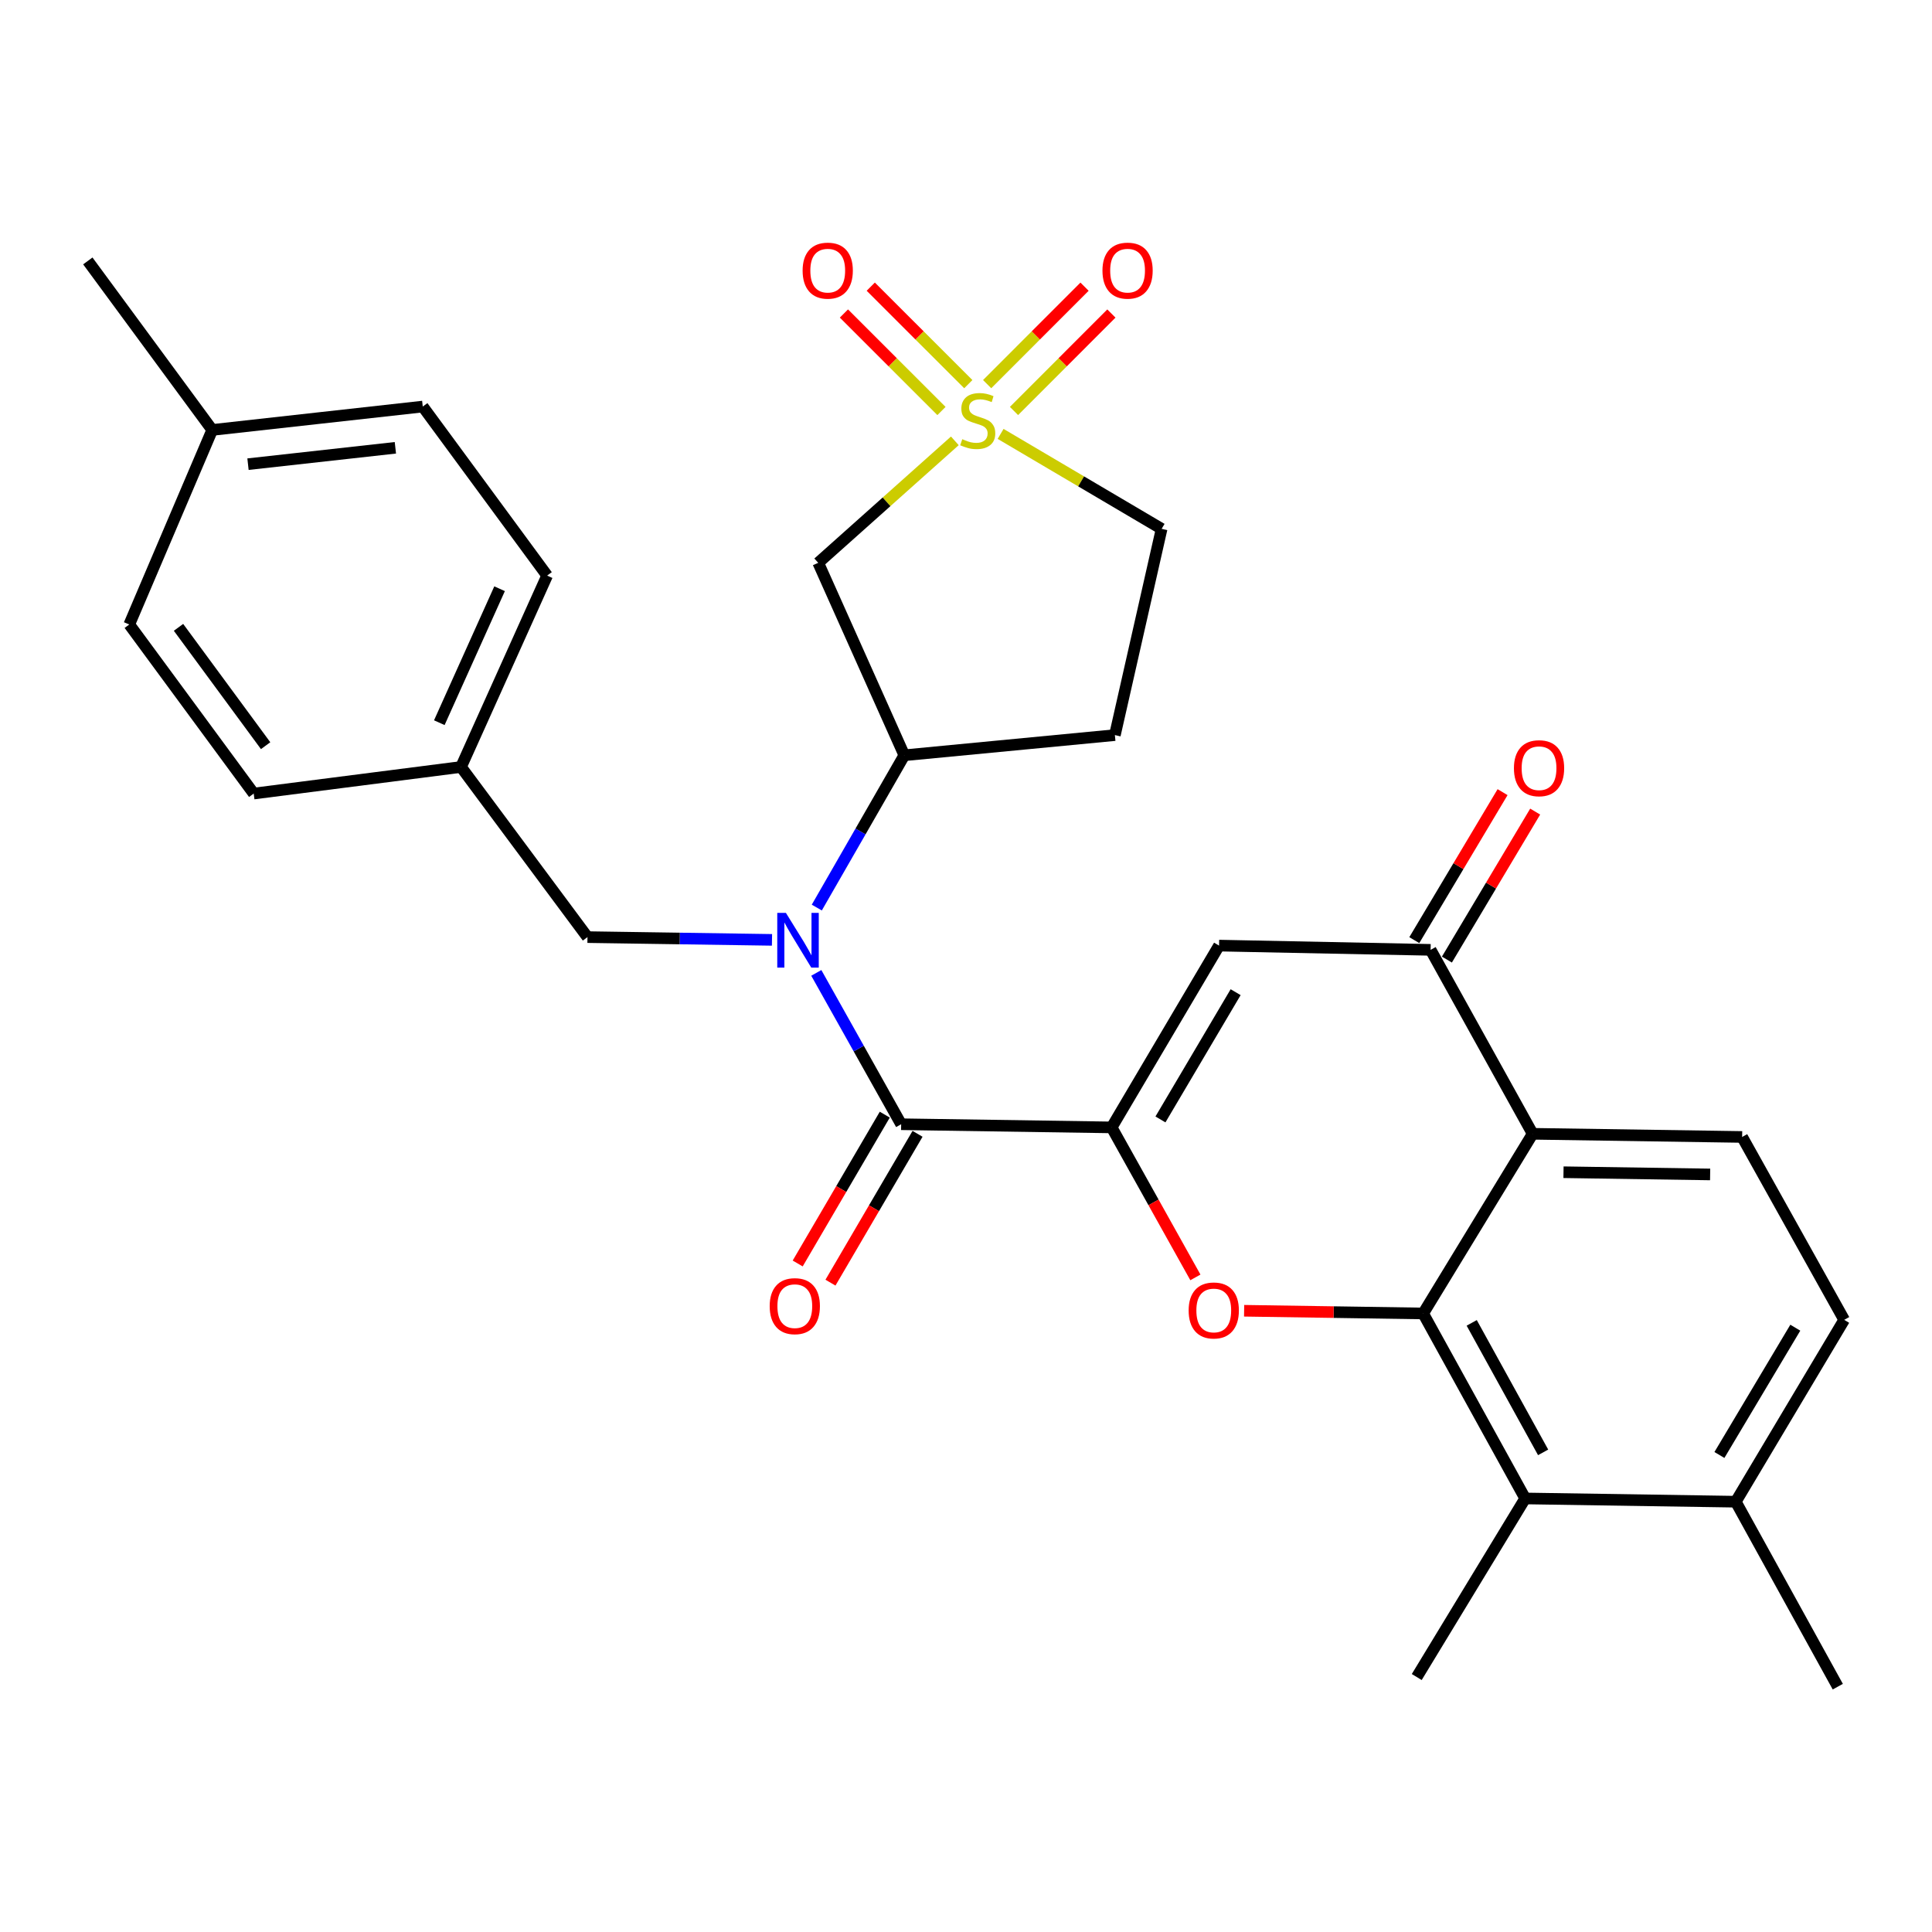 <?xml version='1.0' encoding='iso-8859-1'?>
<svg version='1.1' baseProfile='full'
              xmlns='http://www.w3.org/2000/svg'
                      xmlns:rdkit='http://www.rdkit.org/xml'
                      xmlns:xlink='http://www.w3.org/1999/xlink'
                  xml:space='preserve'
width='1000px' height='1000px' viewBox='0 0 1000 1000'>
<!-- END OF HEADER -->
<rect style='opacity:1.0;fill:#FFFFFF;stroke:none' width='1000' height='1000' x='0' y='0'> </rect>
<path class='bond-2' d='M 575.388,583.54 L 597.061,622.36' style='fill:none;fill-rule:evenodd;stroke:#000000;stroke-width:6px;stroke-linecap:butt;stroke-linejoin:miter;stroke-opacity:1' />
<path class='bond-2' d='M 597.061,622.36 L 618.734,661.179' style='fill:none;fill-rule:evenodd;stroke:#FF0000;stroke-width:6px;stroke-linecap:butt;stroke-linejoin:miter;stroke-opacity:1' />
<path class='bond-3' d='M 575.388,583.54 L 466.438,581.903' style='fill:none;fill-rule:evenodd;stroke:#000000;stroke-width:6px;stroke-linecap:butt;stroke-linejoin:miter;stroke-opacity:1' />
<path class='bond-5' d='M 575.388,583.54 L 630.982,489.439' style='fill:none;fill-rule:evenodd;stroke:#000000;stroke-width:6px;stroke-linecap:butt;stroke-linejoin:miter;stroke-opacity:1' />
<path class='bond-5' d='M 600.647,579.421 L 639.563,513.55' style='fill:none;fill-rule:evenodd;stroke:#000000;stroke-width:6px;stroke-linecap:butt;stroke-linejoin:miter;stroke-opacity:1' />
<path class='bond-0' d='M 494.223,228.181 L 458.866,259.746' style='fill:none;fill-rule:evenodd;stroke:#CCCC00;stroke-width:6px;stroke-linecap:butt;stroke-linejoin:miter;stroke-opacity:1' />
<path class='bond-0' d='M 458.866,259.746 L 423.509,291.312' style='fill:none;fill-rule:evenodd;stroke:#000000;stroke-width:6px;stroke-linecap:butt;stroke-linejoin:miter;stroke-opacity:1' />
<path class='bond-12' d='M 524.843,212.721 L 550.05,187.501' style='fill:none;fill-rule:evenodd;stroke:#CCCC00;stroke-width:6px;stroke-linecap:butt;stroke-linejoin:miter;stroke-opacity:1' />
<path class='bond-12' d='M 550.05,187.501 L 575.256,162.28' style='fill:none;fill-rule:evenodd;stroke:#FF0000;stroke-width:6px;stroke-linecap:butt;stroke-linejoin:miter;stroke-opacity:1' />
<path class='bond-12' d='M 510.943,198.829 L 536.15,173.608' style='fill:none;fill-rule:evenodd;stroke:#CCCC00;stroke-width:6px;stroke-linecap:butt;stroke-linejoin:miter;stroke-opacity:1' />
<path class='bond-12' d='M 536.15,173.608 L 561.356,148.388' style='fill:none;fill-rule:evenodd;stroke:#FF0000;stroke-width:6px;stroke-linecap:butt;stroke-linejoin:miter;stroke-opacity:1' />
<path class='bond-13' d='M 501.193,198.836 L 475.949,173.603' style='fill:none;fill-rule:evenodd;stroke:#CCCC00;stroke-width:6px;stroke-linecap:butt;stroke-linejoin:miter;stroke-opacity:1' />
<path class='bond-13' d='M 475.949,173.603 L 450.706,148.371' style='fill:none;fill-rule:evenodd;stroke:#FF0000;stroke-width:6px;stroke-linecap:butt;stroke-linejoin:miter;stroke-opacity:1' />
<path class='bond-13' d='M 487.299,212.735 L 462.056,187.502' style='fill:none;fill-rule:evenodd;stroke:#CCCC00;stroke-width:6px;stroke-linecap:butt;stroke-linejoin:miter;stroke-opacity:1' />
<path class='bond-13' d='M 462.056,187.502 L 436.813,162.27' style='fill:none;fill-rule:evenodd;stroke:#FF0000;stroke-width:6px;stroke-linecap:butt;stroke-linejoin:miter;stroke-opacity:1' />
<path class='bond-32' d='M 517.913,224.588 L 559.583,249.161' style='fill:none;fill-rule:evenodd;stroke:#CCCC00;stroke-width:6px;stroke-linecap:butt;stroke-linejoin:miter;stroke-opacity:1' />
<path class='bond-32' d='M 559.583,249.161 L 601.253,273.734' style='fill:none;fill-rule:evenodd;stroke:#000000;stroke-width:6px;stroke-linecap:butt;stroke-linejoin:miter;stroke-opacity:1' />
<path class='bond-1' d='M 736.624,679.847 L 690.288,679.147' style='fill:none;fill-rule:evenodd;stroke:#000000;stroke-width:6px;stroke-linecap:butt;stroke-linejoin:miter;stroke-opacity:1' />
<path class='bond-1' d='M 690.288,679.147 L 643.952,678.447' style='fill:none;fill-rule:evenodd;stroke:#FF0000;stroke-width:6px;stroke-linecap:butt;stroke-linejoin:miter;stroke-opacity:1' />
<path class='bond-10' d='M 736.624,679.847 L 789.434,775.597' style='fill:none;fill-rule:evenodd;stroke:#000000;stroke-width:6px;stroke-linecap:butt;stroke-linejoin:miter;stroke-opacity:1' />
<path class='bond-10' d='M 761.754,684.719 L 798.721,751.744' style='fill:none;fill-rule:evenodd;stroke:#000000;stroke-width:6px;stroke-linecap:butt;stroke-linejoin:miter;stroke-opacity:1' />
<path class='bond-30' d='M 736.624,679.847 L 793.299,586.849' style='fill:none;fill-rule:evenodd;stroke:#000000;stroke-width:6px;stroke-linecap:butt;stroke-linejoin:miter;stroke-opacity:1' />
<path class='bond-6' d='M 466.438,581.903 L 444.479,542.734' style='fill:none;fill-rule:evenodd;stroke:#000000;stroke-width:6px;stroke-linecap:butt;stroke-linejoin:miter;stroke-opacity:1' />
<path class='bond-6' d='M 444.479,542.734 L 422.519,503.566' style='fill:none;fill-rule:evenodd;stroke:#0000FF;stroke-width:6px;stroke-linecap:butt;stroke-linejoin:miter;stroke-opacity:1' />
<path class='bond-17' d='M 457.957,576.94 L 435.42,615.458' style='fill:none;fill-rule:evenodd;stroke:#000000;stroke-width:6px;stroke-linecap:butt;stroke-linejoin:miter;stroke-opacity:1' />
<path class='bond-17' d='M 435.42,615.458 L 412.883,653.975' style='fill:none;fill-rule:evenodd;stroke:#FF0000;stroke-width:6px;stroke-linecap:butt;stroke-linejoin:miter;stroke-opacity:1' />
<path class='bond-17' d='M 474.919,586.865 L 452.382,625.382' style='fill:none;fill-rule:evenodd;stroke:#000000;stroke-width:6px;stroke-linecap:butt;stroke-linejoin:miter;stroke-opacity:1' />
<path class='bond-17' d='M 452.382,625.382 L 429.845,663.9' style='fill:none;fill-rule:evenodd;stroke:#FF0000;stroke-width:6px;stroke-linecap:butt;stroke-linejoin:miter;stroke-opacity:1' />
<path class='bond-4' d='M 793.299,586.849 L 740.478,491.644' style='fill:none;fill-rule:evenodd;stroke:#000000;stroke-width:6px;stroke-linecap:butt;stroke-linejoin:miter;stroke-opacity:1' />
<path class='bond-11' d='M 793.299,586.849 L 901.725,588.486' style='fill:none;fill-rule:evenodd;stroke:#000000;stroke-width:6px;stroke-linecap:butt;stroke-linejoin:miter;stroke-opacity:1' />
<path class='bond-11' d='M 809.266,606.744 L 885.164,607.891' style='fill:none;fill-rule:evenodd;stroke:#000000;stroke-width:6px;stroke-linecap:butt;stroke-linejoin:miter;stroke-opacity:1' />
<path class='bond-7' d='M 630.982,489.439 L 740.478,491.644' style='fill:none;fill-rule:evenodd;stroke:#000000;stroke-width:6px;stroke-linecap:butt;stroke-linejoin:miter;stroke-opacity:1' />
<path class='bond-9' d='M 422.772,469.756 L 445.419,430.341' style='fill:none;fill-rule:evenodd;stroke:#0000FF;stroke-width:6px;stroke-linecap:butt;stroke-linejoin:miter;stroke-opacity:1' />
<path class='bond-9' d='M 445.419,430.341 L 468.065,390.927' style='fill:none;fill-rule:evenodd;stroke:#000000;stroke-width:6px;stroke-linecap:butt;stroke-linejoin:miter;stroke-opacity:1' />
<path class='bond-15' d='M 399.585,486.476 L 351.832,485.763' style='fill:none;fill-rule:evenodd;stroke:#0000FF;stroke-width:6px;stroke-linecap:butt;stroke-linejoin:miter;stroke-opacity:1' />
<path class='bond-15' d='M 351.832,485.763 L 304.078,485.05' style='fill:none;fill-rule:evenodd;stroke:#000000;stroke-width:6px;stroke-linecap:butt;stroke-linejoin:miter;stroke-opacity:1' />
<path class='bond-19' d='M 748.917,496.678 L 771.762,458.377' style='fill:none;fill-rule:evenodd;stroke:#000000;stroke-width:6px;stroke-linecap:butt;stroke-linejoin:miter;stroke-opacity:1' />
<path class='bond-19' d='M 771.762,458.377 L 794.608,420.076' style='fill:none;fill-rule:evenodd;stroke:#FF0000;stroke-width:6px;stroke-linecap:butt;stroke-linejoin:miter;stroke-opacity:1' />
<path class='bond-19' d='M 732.039,486.611 L 754.885,448.31' style='fill:none;fill-rule:evenodd;stroke:#000000;stroke-width:6px;stroke-linecap:butt;stroke-linejoin:miter;stroke-opacity:1' />
<path class='bond-19' d='M 754.885,448.31 L 777.73,410.009' style='fill:none;fill-rule:evenodd;stroke:#FF0000;stroke-width:6px;stroke-linecap:butt;stroke-linejoin:miter;stroke-opacity:1' />
<path class='bond-8' d='M 423.509,291.312 L 468.065,390.927' style='fill:none;fill-rule:evenodd;stroke:#000000;stroke-width:6px;stroke-linecap:butt;stroke-linejoin:miter;stroke-opacity:1' />
<path class='bond-14' d='M 468.065,390.927 L 577.059,380.489' style='fill:none;fill-rule:evenodd;stroke:#000000;stroke-width:6px;stroke-linecap:butt;stroke-linejoin:miter;stroke-opacity:1' />
<path class='bond-18' d='M 789.434,775.597 L 898.427,777.279' style='fill:none;fill-rule:evenodd;stroke:#000000;stroke-width:6px;stroke-linecap:butt;stroke-linejoin:miter;stroke-opacity:1' />
<path class='bond-27' d='M 789.434,775.597 L 733.305,868.028' style='fill:none;fill-rule:evenodd;stroke:#000000;stroke-width:6px;stroke-linecap:butt;stroke-linejoin:miter;stroke-opacity:1' />
<path class='bond-20' d='M 901.725,588.486 L 954.545,683.155' style='fill:none;fill-rule:evenodd;stroke:#000000;stroke-width:6px;stroke-linecap:butt;stroke-linejoin:miter;stroke-opacity:1' />
<path class='bond-16' d='M 577.059,380.489 L 601.253,273.734' style='fill:none;fill-rule:evenodd;stroke:#000000;stroke-width:6px;stroke-linecap:butt;stroke-linejoin:miter;stroke-opacity:1' />
<path class='bond-21' d='M 304.078,485.05 L 238.625,396.986' style='fill:none;fill-rule:evenodd;stroke:#000000;stroke-width:6px;stroke-linecap:butt;stroke-linejoin:miter;stroke-opacity:1' />
<path class='bond-28' d='M 898.427,777.279 L 951.237,873.018' style='fill:none;fill-rule:evenodd;stroke:#000000;stroke-width:6px;stroke-linecap:butt;stroke-linejoin:miter;stroke-opacity:1' />
<path class='bond-31' d='M 898.427,777.279 L 954.545,683.155' style='fill:none;fill-rule:evenodd;stroke:#000000;stroke-width:6px;stroke-linecap:butt;stroke-linejoin:miter;stroke-opacity:1' />
<path class='bond-31' d='M 889.965,753.096 L 929.248,687.21' style='fill:none;fill-rule:evenodd;stroke:#000000;stroke-width:6px;stroke-linecap:butt;stroke-linejoin:miter;stroke-opacity:1' />
<path class='bond-23' d='M 238.625,396.986 L 131.324,410.743' style='fill:none;fill-rule:evenodd;stroke:#000000;stroke-width:6px;stroke-linecap:butt;stroke-linejoin:miter;stroke-opacity:1' />
<path class='bond-24' d='M 238.625,396.986 L 283.192,297.928' style='fill:none;fill-rule:evenodd;stroke:#000000;stroke-width:6px;stroke-linecap:butt;stroke-linejoin:miter;stroke-opacity:1' />
<path class='bond-24' d='M 227.388,374.064 L 258.585,304.723' style='fill:none;fill-rule:evenodd;stroke:#000000;stroke-width:6px;stroke-linecap:butt;stroke-linejoin:miter;stroke-opacity:1' />
<path class='bond-22' d='M 109.848,222.54 L 218.82,210.432' style='fill:none;fill-rule:evenodd;stroke:#000000;stroke-width:6px;stroke-linecap:butt;stroke-linejoin:miter;stroke-opacity:1' />
<path class='bond-22' d='M 128.364,240.255 L 204.645,231.78' style='fill:none;fill-rule:evenodd;stroke:#000000;stroke-width:6px;stroke-linecap:butt;stroke-linejoin:miter;stroke-opacity:1' />
<path class='bond-29' d='M 109.848,222.54 L 45.455,135.054' style='fill:none;fill-rule:evenodd;stroke:#000000;stroke-width:6px;stroke-linecap:butt;stroke-linejoin:miter;stroke-opacity:1' />
<path class='bond-33' d='M 109.848,222.54 L 66.908,323.236' style='fill:none;fill-rule:evenodd;stroke:#000000;stroke-width:6px;stroke-linecap:butt;stroke-linejoin:miter;stroke-opacity:1' />
<path class='bond-26' d='M 131.324,410.743 L 66.908,323.236' style='fill:none;fill-rule:evenodd;stroke:#000000;stroke-width:6px;stroke-linecap:butt;stroke-linejoin:miter;stroke-opacity:1' />
<path class='bond-26' d='M 137.488,385.966 L 92.397,324.711' style='fill:none;fill-rule:evenodd;stroke:#000000;stroke-width:6px;stroke-linecap:butt;stroke-linejoin:miter;stroke-opacity:1' />
<path class='bond-25' d='M 283.192,297.928 L 218.82,210.432' style='fill:none;fill-rule:evenodd;stroke:#000000;stroke-width:6px;stroke-linecap:butt;stroke-linejoin:miter;stroke-opacity:1' />
<path  class='atom-1' d='M 498.07 227.325
Q 498.39 227.445, 499.71 228.005
Q 501.03 228.565, 502.47 228.925
Q 503.95 229.245, 505.39 229.245
Q 508.07 229.245, 509.63 227.965
Q 511.19 226.645, 511.19 224.365
Q 511.19 222.805, 510.39 221.845
Q 509.63 220.885, 508.43 220.365
Q 507.23 219.845, 505.23 219.245
Q 502.71 218.485, 501.19 217.765
Q 499.71 217.045, 498.63 215.525
Q 497.59 214.005, 497.59 211.445
Q 497.59 207.885, 499.99 205.685
Q 502.43 203.485, 507.23 203.485
Q 510.51 203.485, 514.23 205.045
L 513.31 208.125
Q 509.91 206.725, 507.35 206.725
Q 504.59 206.725, 503.07 207.885
Q 501.55 209.005, 501.59 210.965
Q 501.59 212.485, 502.35 213.405
Q 503.15 214.325, 504.27 214.845
Q 505.43 215.365, 507.35 215.965
Q 509.91 216.765, 511.43 217.565
Q 512.95 218.365, 514.03 220.005
Q 515.15 221.605, 515.15 224.365
Q 515.15 228.285, 512.51 230.405
Q 509.91 232.485, 505.55 232.485
Q 503.03 232.485, 501.11 231.925
Q 499.23 231.405, 496.99 230.485
L 498.07 227.325
' fill='#CCCC00'/>
<path  class='atom-3' d='M 615.242 678.29
Q 615.242 671.49, 618.602 667.69
Q 621.962 663.89, 628.242 663.89
Q 634.522 663.89, 637.882 667.69
Q 641.242 671.49, 641.242 678.29
Q 641.242 685.17, 637.842 689.09
Q 634.442 692.97, 628.242 692.97
Q 622.002 692.97, 618.602 689.09
Q 615.242 685.21, 615.242 678.29
M 628.242 689.77
Q 632.562 689.77, 634.882 686.89
Q 637.242 683.97, 637.242 678.29
Q 637.242 672.73, 634.882 669.93
Q 632.562 667.09, 628.242 667.09
Q 623.922 667.09, 621.562 669.89
Q 619.242 672.69, 619.242 678.29
Q 619.242 684.01, 621.562 686.89
Q 623.922 689.77, 628.242 689.77
' fill='#FF0000'/>
<path  class='atom-7' d='M 406.79 472.517
L 416.07 487.517
Q 416.99 488.997, 418.47 491.677
Q 419.95 494.357, 420.03 494.517
L 420.03 472.517
L 423.79 472.517
L 423.79 500.837
L 419.91 500.837
L 409.95 484.437
Q 408.79 482.517, 407.55 480.317
Q 406.35 478.117, 405.99 477.437
L 405.99 500.837
L 402.31 500.837
L 402.31 472.517
L 406.79 472.517
' fill='#0000FF'/>
<path  class='atom-13' d='M 570.631 140.08
Q 570.631 133.28, 573.991 129.48
Q 577.351 125.68, 583.631 125.68
Q 589.911 125.68, 593.271 129.48
Q 596.631 133.28, 596.631 140.08
Q 596.631 146.96, 593.231 150.88
Q 589.831 154.76, 583.631 154.76
Q 577.391 154.76, 573.991 150.88
Q 570.631 147, 570.631 140.08
M 583.631 151.56
Q 587.951 151.56, 590.271 148.68
Q 592.631 145.76, 592.631 140.08
Q 592.631 134.52, 590.271 131.72
Q 587.951 128.88, 583.631 128.88
Q 579.311 128.88, 576.951 131.68
Q 574.631 134.48, 574.631 140.08
Q 574.631 145.8, 576.951 148.68
Q 579.311 151.56, 583.631 151.56
' fill='#FF0000'/>
<path  class='atom-14' d='M 415.433 140.08
Q 415.433 133.28, 418.793 129.48
Q 422.153 125.68, 428.433 125.68
Q 434.713 125.68, 438.073 129.48
Q 441.433 133.28, 441.433 140.08
Q 441.433 146.96, 438.033 150.88
Q 434.633 154.76, 428.433 154.76
Q 422.193 154.76, 418.793 150.88
Q 415.433 147, 415.433 140.08
M 428.433 151.56
Q 432.753 151.56, 435.073 148.68
Q 437.433 145.76, 437.433 140.08
Q 437.433 134.52, 435.073 131.72
Q 432.753 128.88, 428.433 128.88
Q 424.113 128.88, 421.753 131.68
Q 419.433 134.48, 419.433 140.08
Q 419.433 145.8, 421.753 148.68
Q 424.113 151.56, 428.433 151.56
' fill='#FF0000'/>
<path  class='atom-18' d='M 398.39 676.062
Q 398.39 669.262, 401.75 665.462
Q 405.11 661.662, 411.39 661.662
Q 417.67 661.662, 421.03 665.462
Q 424.39 669.262, 424.39 676.062
Q 424.39 682.942, 420.99 686.862
Q 417.59 690.742, 411.39 690.742
Q 405.15 690.742, 401.75 686.862
Q 398.39 682.982, 398.39 676.062
M 411.39 687.542
Q 415.71 687.542, 418.03 684.662
Q 420.39 681.742, 420.39 676.062
Q 420.39 670.502, 418.03 667.702
Q 415.71 664.862, 411.39 664.862
Q 407.07 664.862, 404.71 667.662
Q 402.39 670.462, 402.39 676.062
Q 402.39 681.782, 404.71 684.662
Q 407.07 687.542, 411.39 687.542
' fill='#FF0000'/>
<path  class='atom-20' d='M 783.607 397.623
Q 783.607 390.823, 786.967 387.023
Q 790.327 383.223, 796.607 383.223
Q 802.887 383.223, 806.247 387.023
Q 809.607 390.823, 809.607 397.623
Q 809.607 404.503, 806.207 408.423
Q 802.807 412.303, 796.607 412.303
Q 790.367 412.303, 786.967 408.423
Q 783.607 404.543, 783.607 397.623
M 796.607 409.103
Q 800.927 409.103, 803.247 406.223
Q 805.607 403.303, 805.607 397.623
Q 805.607 392.063, 803.247 389.263
Q 800.927 386.423, 796.607 386.423
Q 792.287 386.423, 789.927 389.223
Q 787.607 392.023, 787.607 397.623
Q 787.607 403.343, 789.927 406.223
Q 792.287 409.103, 796.607 409.103
' fill='#FF0000'/>
</svg>
